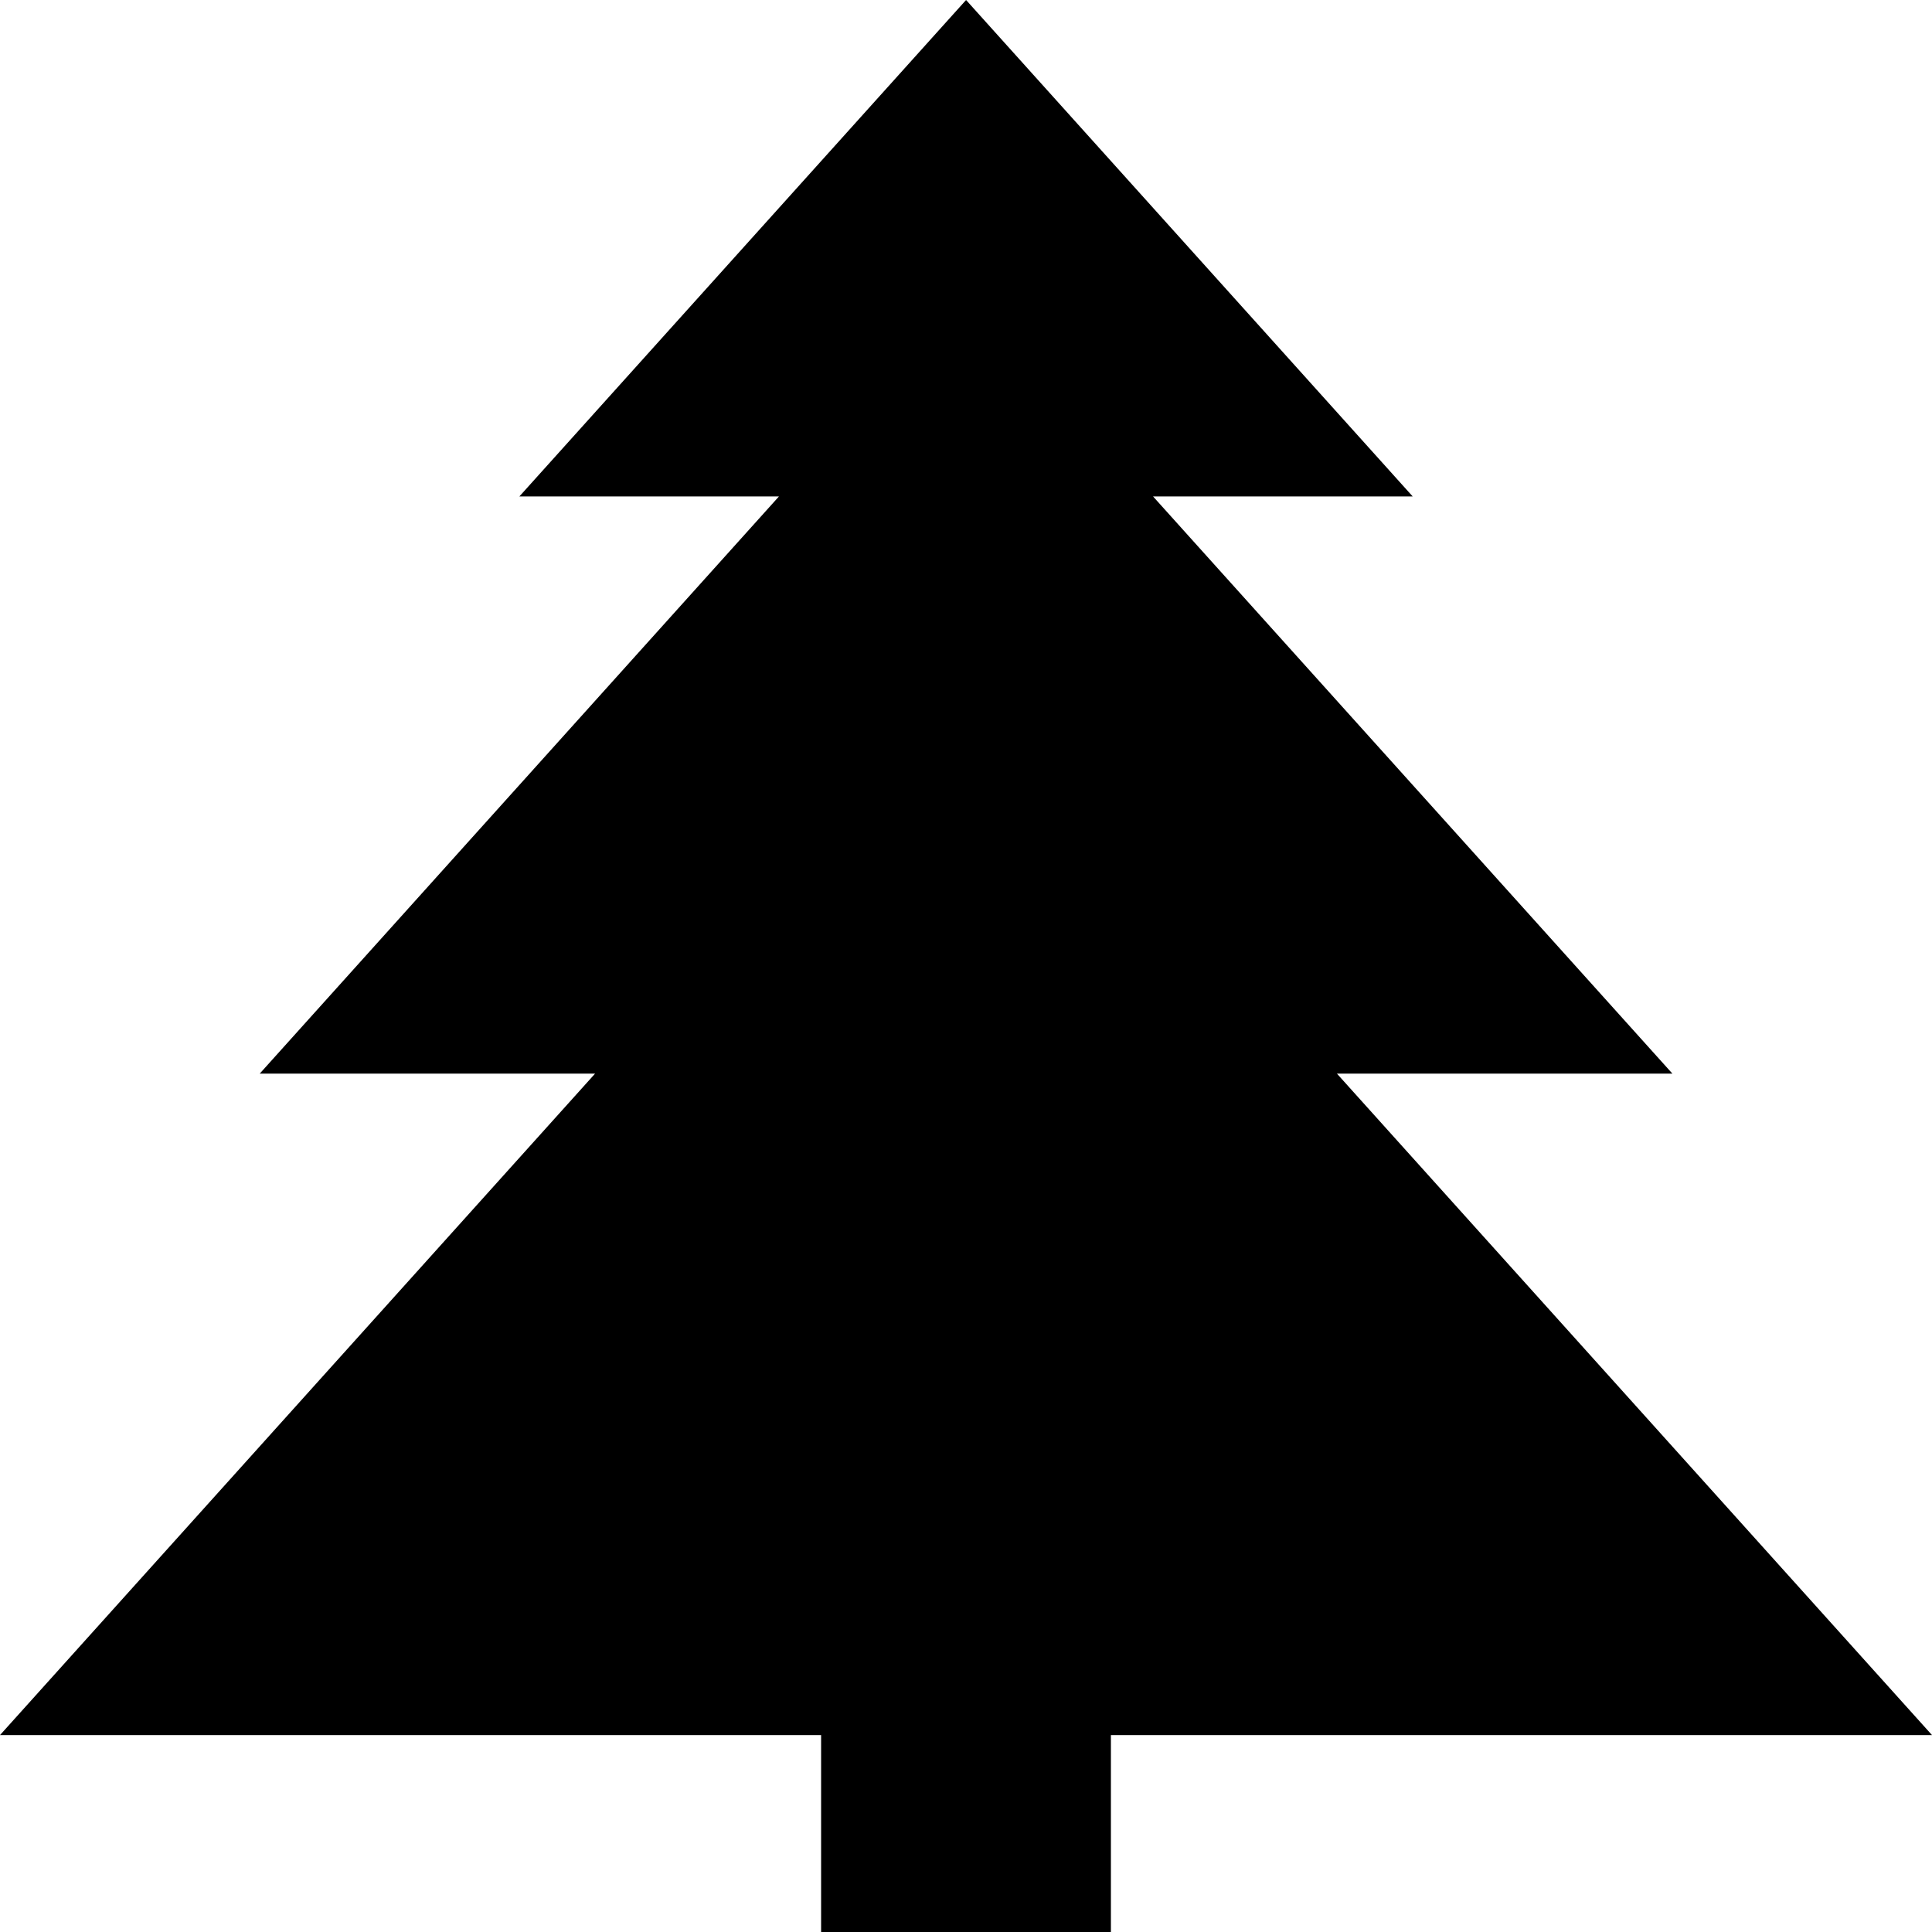 <svg width="28" height="28" viewBox="0 0 28 28" fill="none" xmlns="http://www.w3.org/2000/svg">
<path d="M28 25.146L19.376 15.56H24.238L16.711 7.195H20.474L14.001 0L7.527 7.195H11.289L3.764 15.56H8.624L0 25.146H11.9V28H16.1V25.146H28Z" fill="black"/>
</svg>
